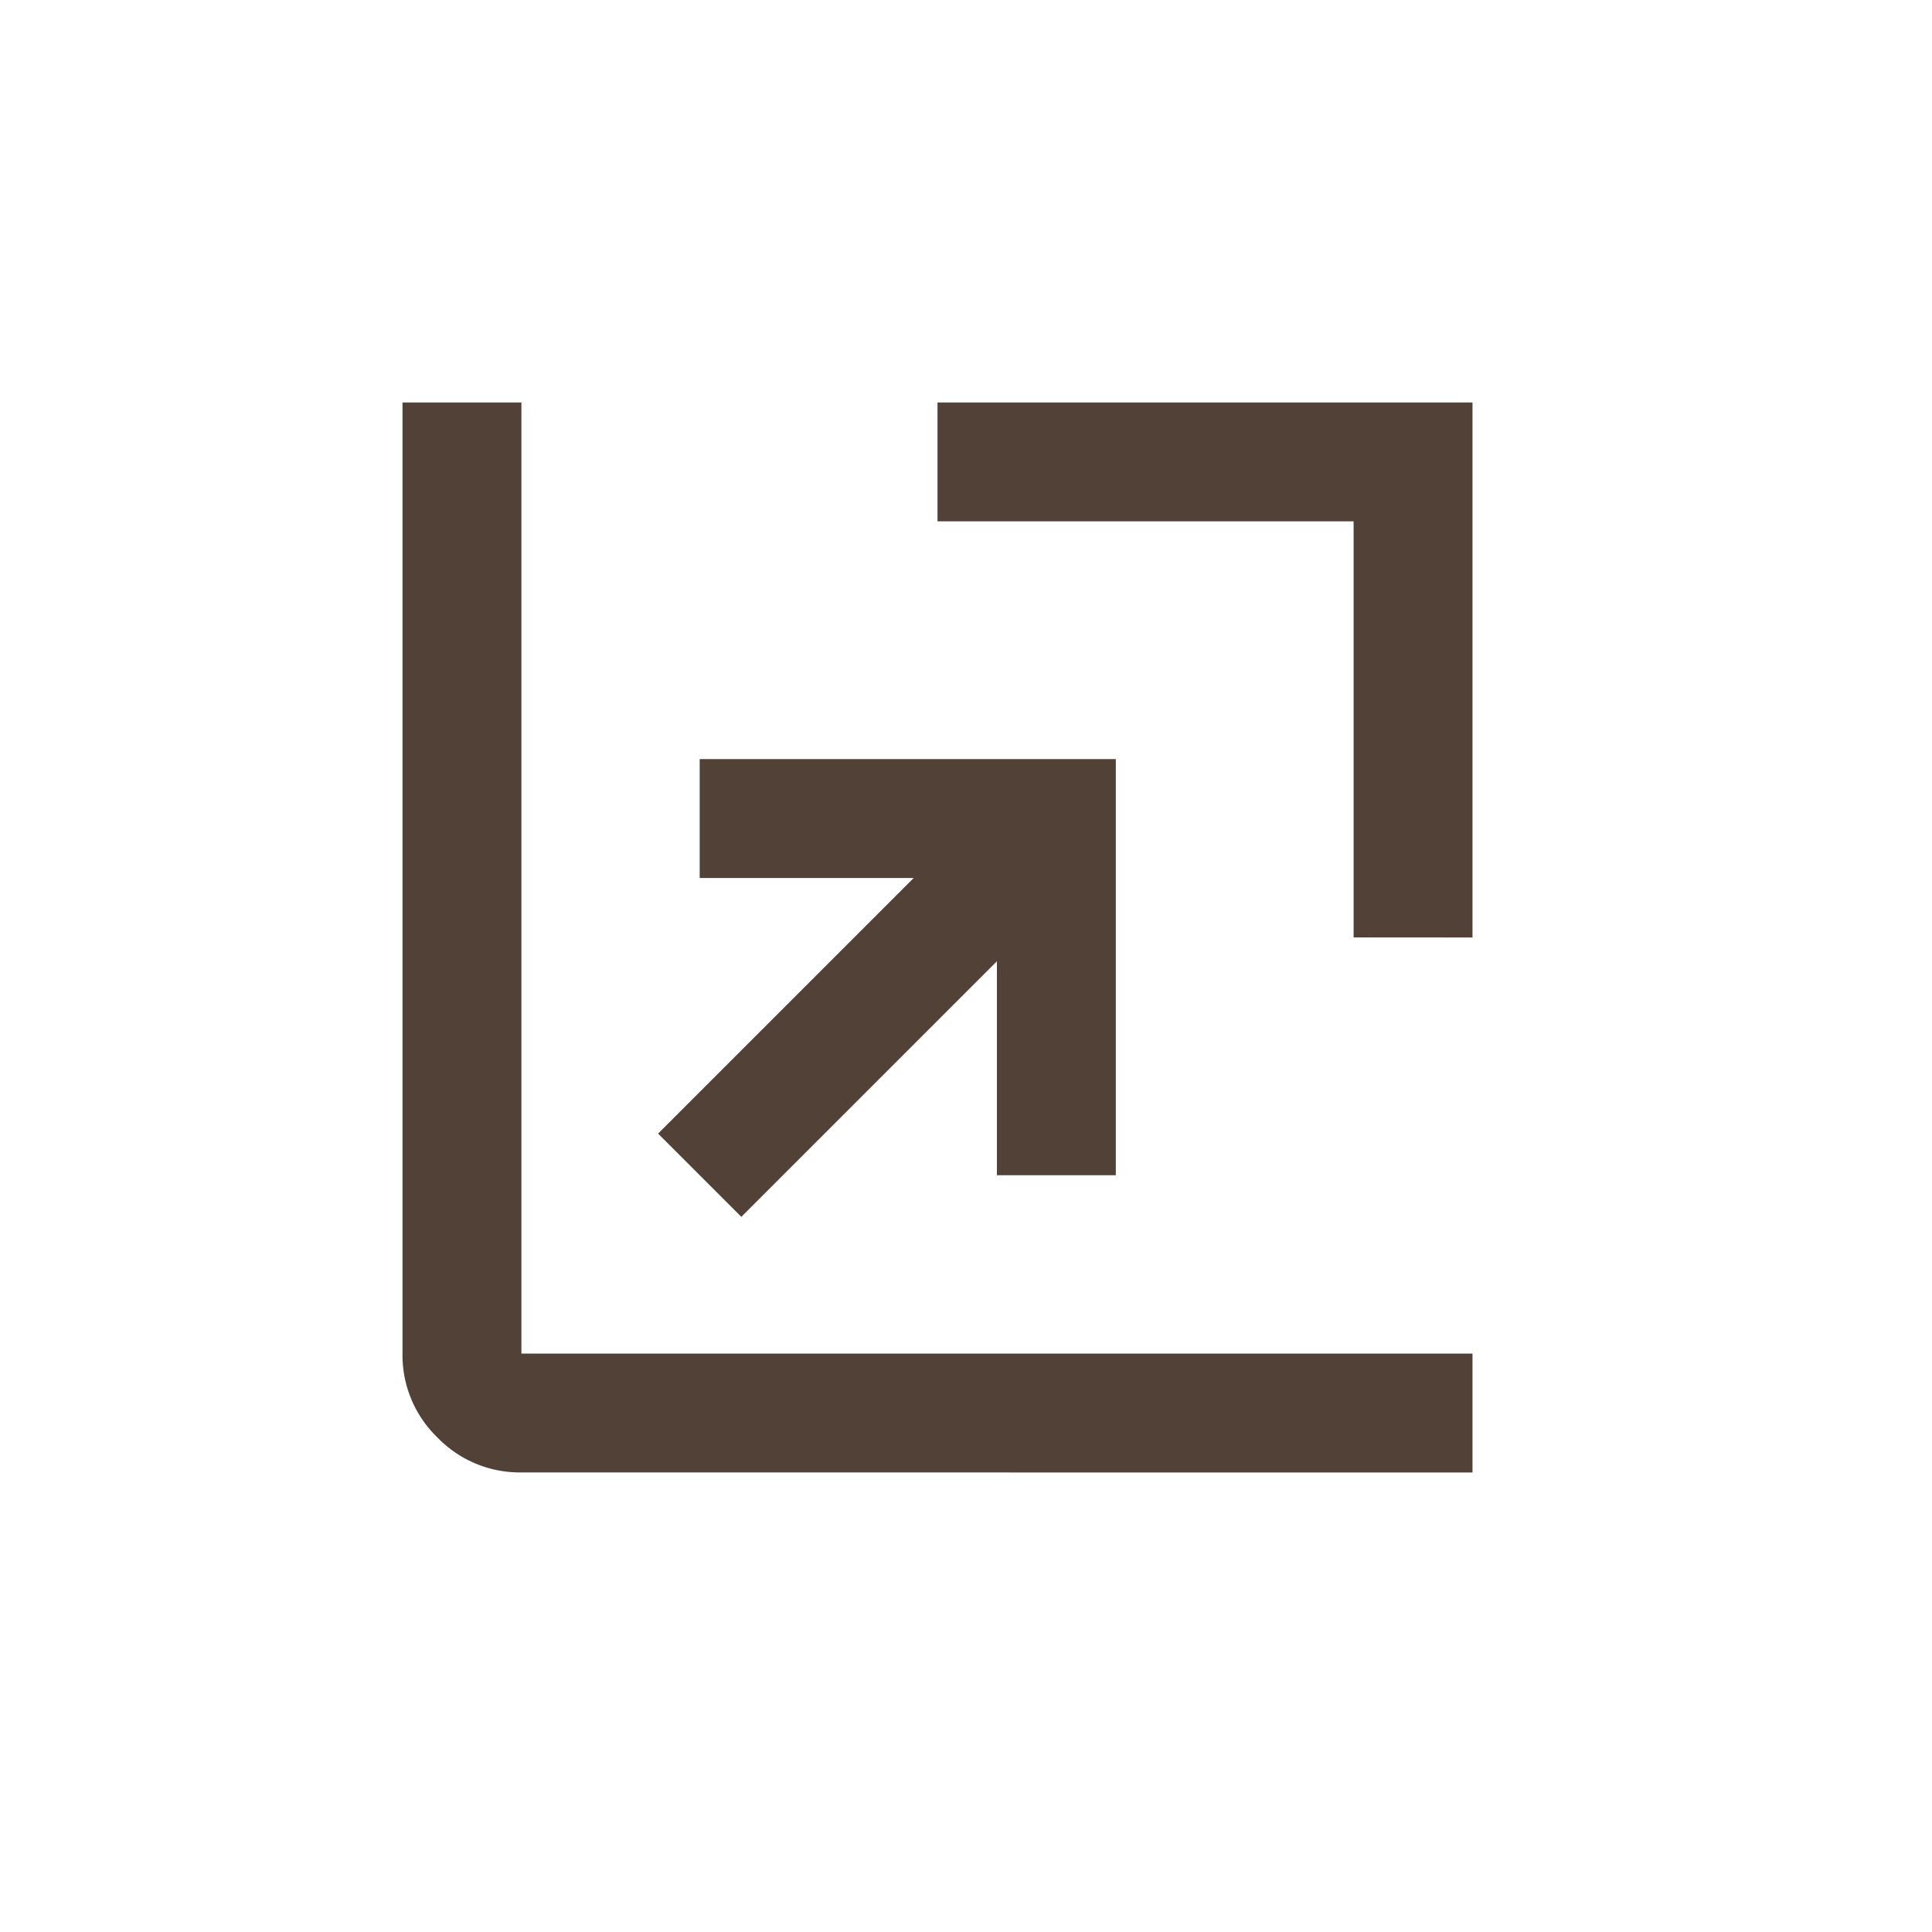 <svg xmlns="http://www.w3.org/2000/svg" xmlns:xlink="http://www.w3.org/1999/xlink" width="24" height="24" viewBox="0 0 24 24">
  <defs>
    <clipPath id="clip-path">
      <path id="パス_304" data-name="パス 304" d="M0,0H24V24H0Z" transform="translate(777)" fill="none"/>
    </clipPath>
  </defs>
  <g id="マスクグループ_22" data-name="マスクグループ 22" transform="translate(-777)" clip-path="url(#clip-path)">
    <path id="ungroup_FILL0_wght400_GRAD0_opsz24" d="M124.209-829.884l-1.034-1.034,3.175-3.175h-2.658v-1.477h5.169v5.169h-1.477v-2.658Zm7.606-3.471v-5.169h-5.169V-840h6.646v6.646Zm-10.338,6.646a1.422,1.422,0,0,1-1.043-.434,1.422,1.422,0,0,1-.434-1.043V-840h1.477v11.815h11.815v1.477Z" transform="translate(662 845)" fill="#514136"/>
  </g>
</svg>
